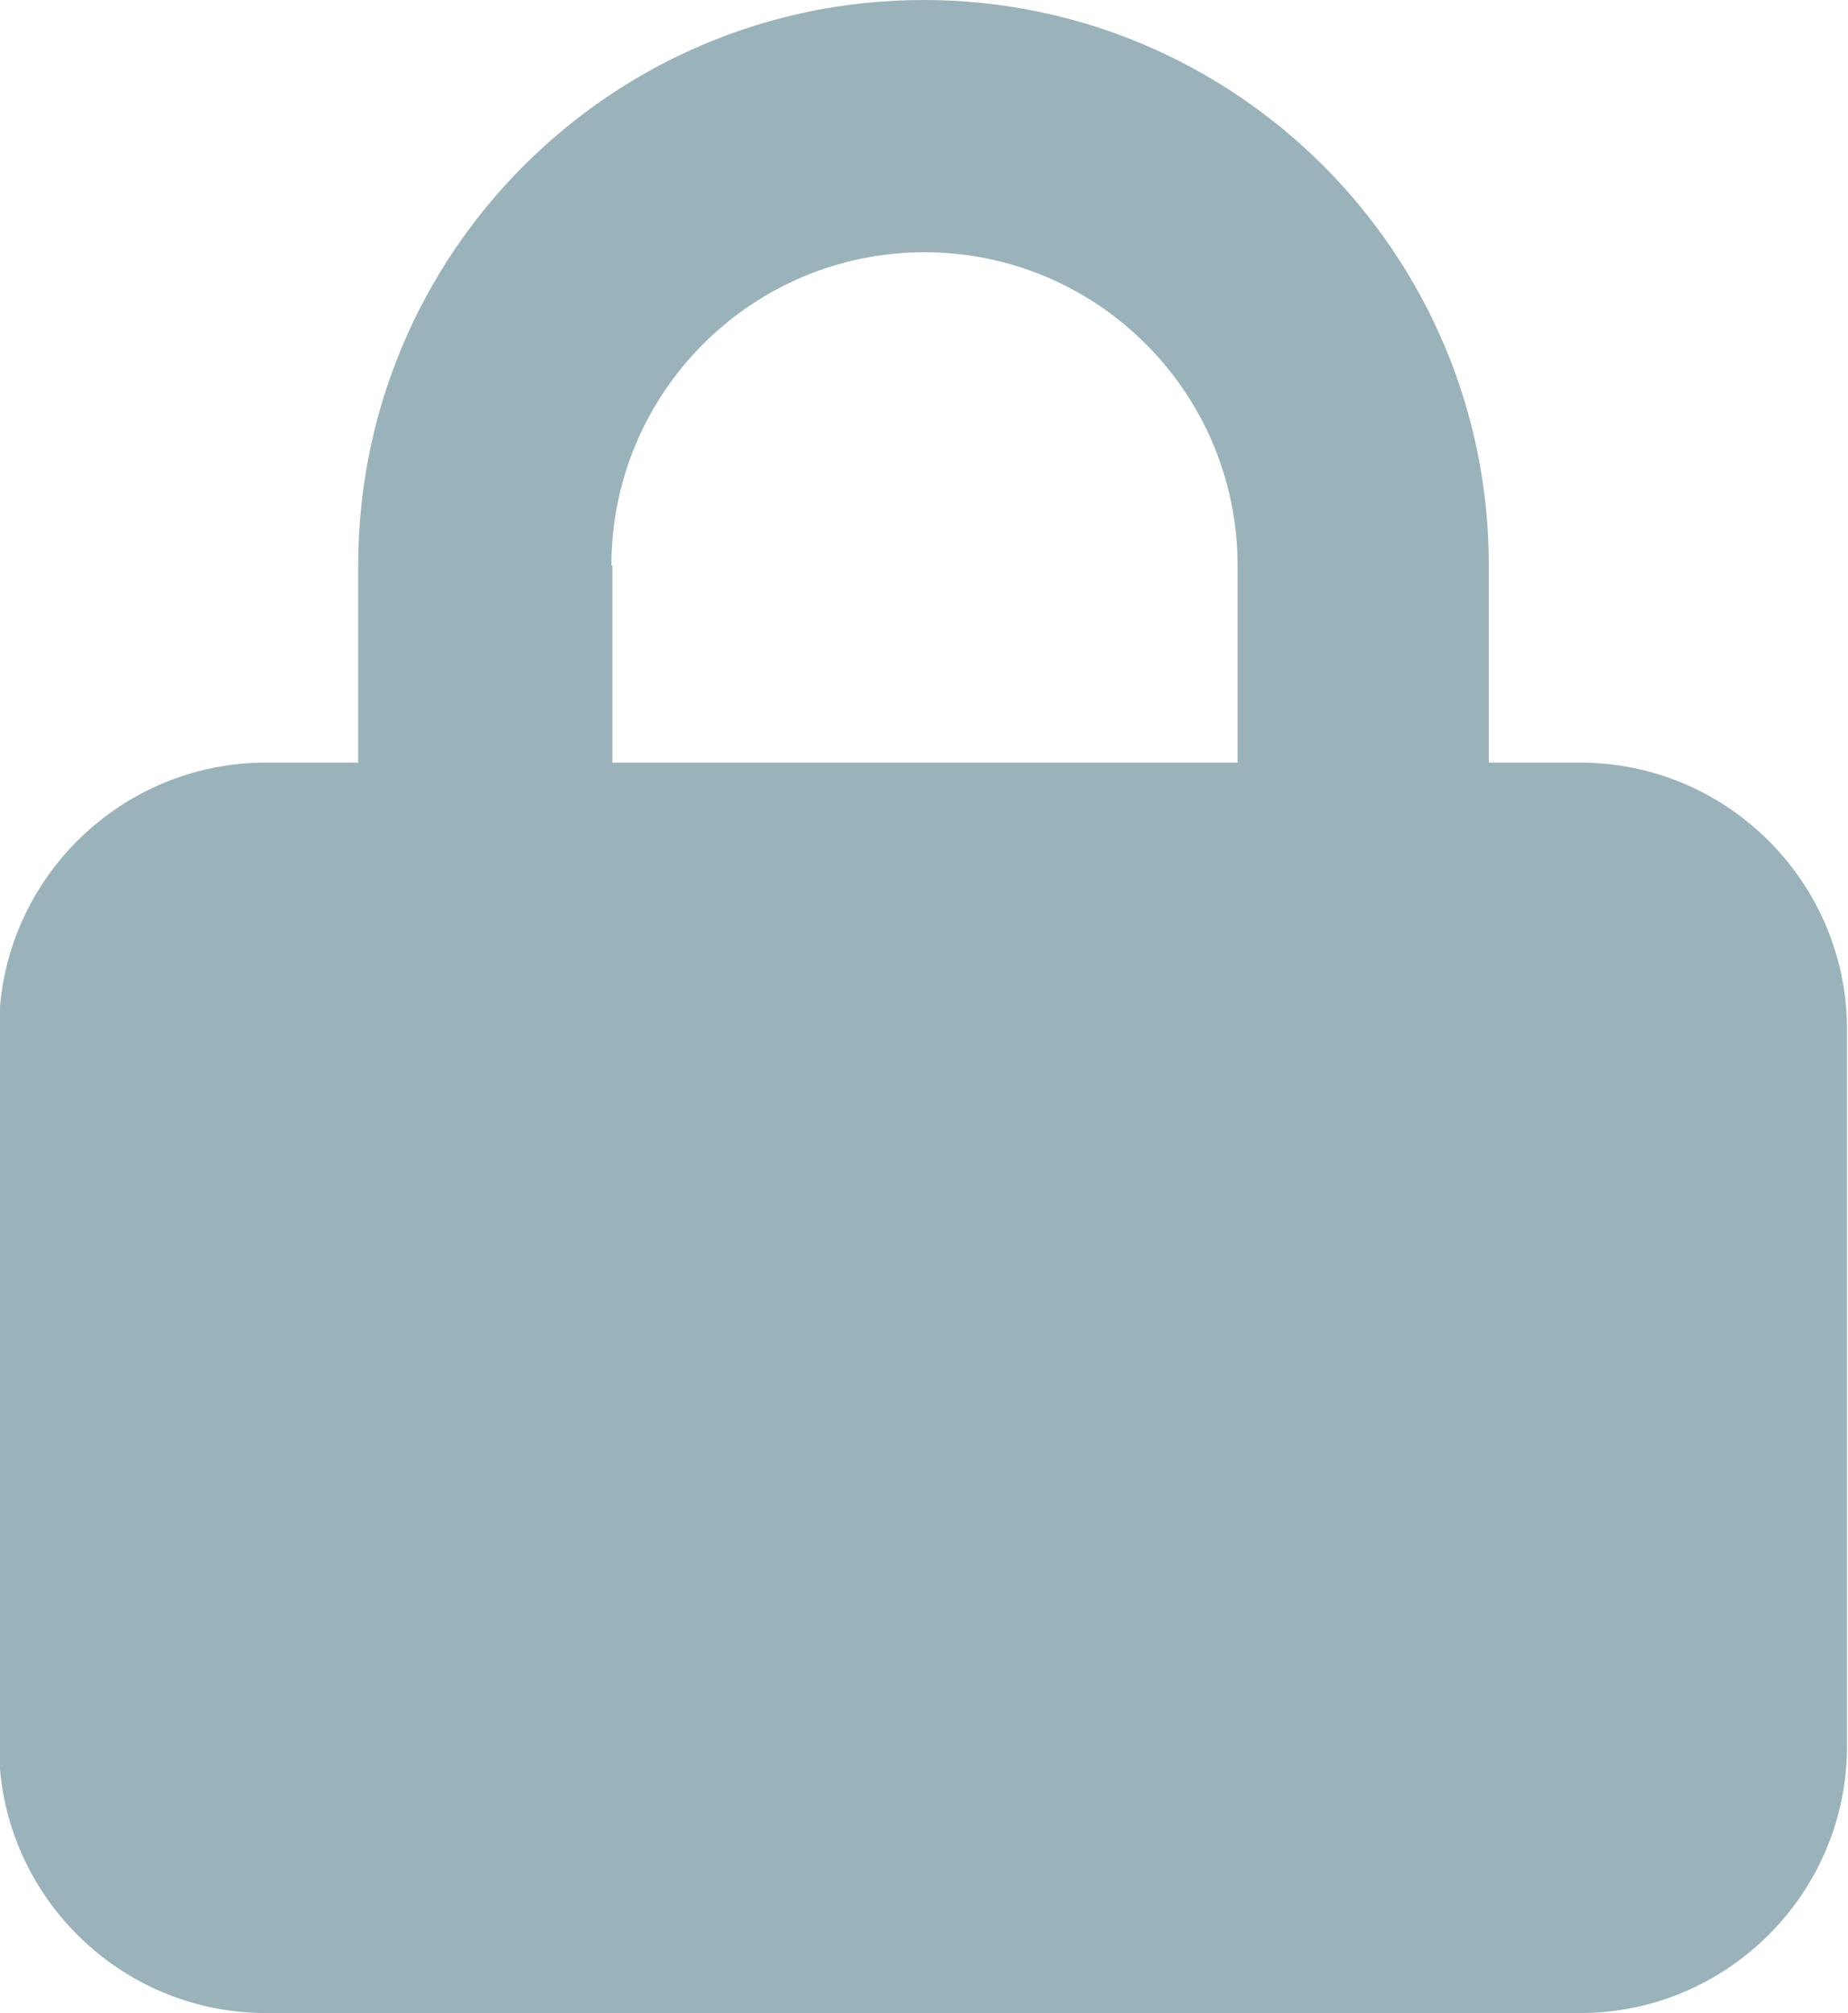 <?xml version="1.0" encoding="UTF-8"?>
<svg id="Layer_2" xmlns="http://www.w3.org/2000/svg" viewBox="0 0 18.83 20.51">
  <g id="Illustration">
    <path d="M16.11,7.77h-.94v-2.01c0-3.18-2.58-5.76-5.76-5.76S3.65,2.58,3.65,5.76v2.01h-.94c-1.5,0-2.72,1.22-2.72,2.72v7.3c0,1.5,1.22,2.72,2.72,2.72h13.39c1.5,0,2.72-1.22,2.72-2.72v-7.3c0-1.5-1.22-2.72-2.72-2.72ZM6.23,5.76c0-1.76,1.43-3.19,3.19-3.19s3.19,1.43,3.19,3.19v2.01h-6.37v-2.01Z" style="fill: #9ab3ba;"/>
  </g>
</svg>